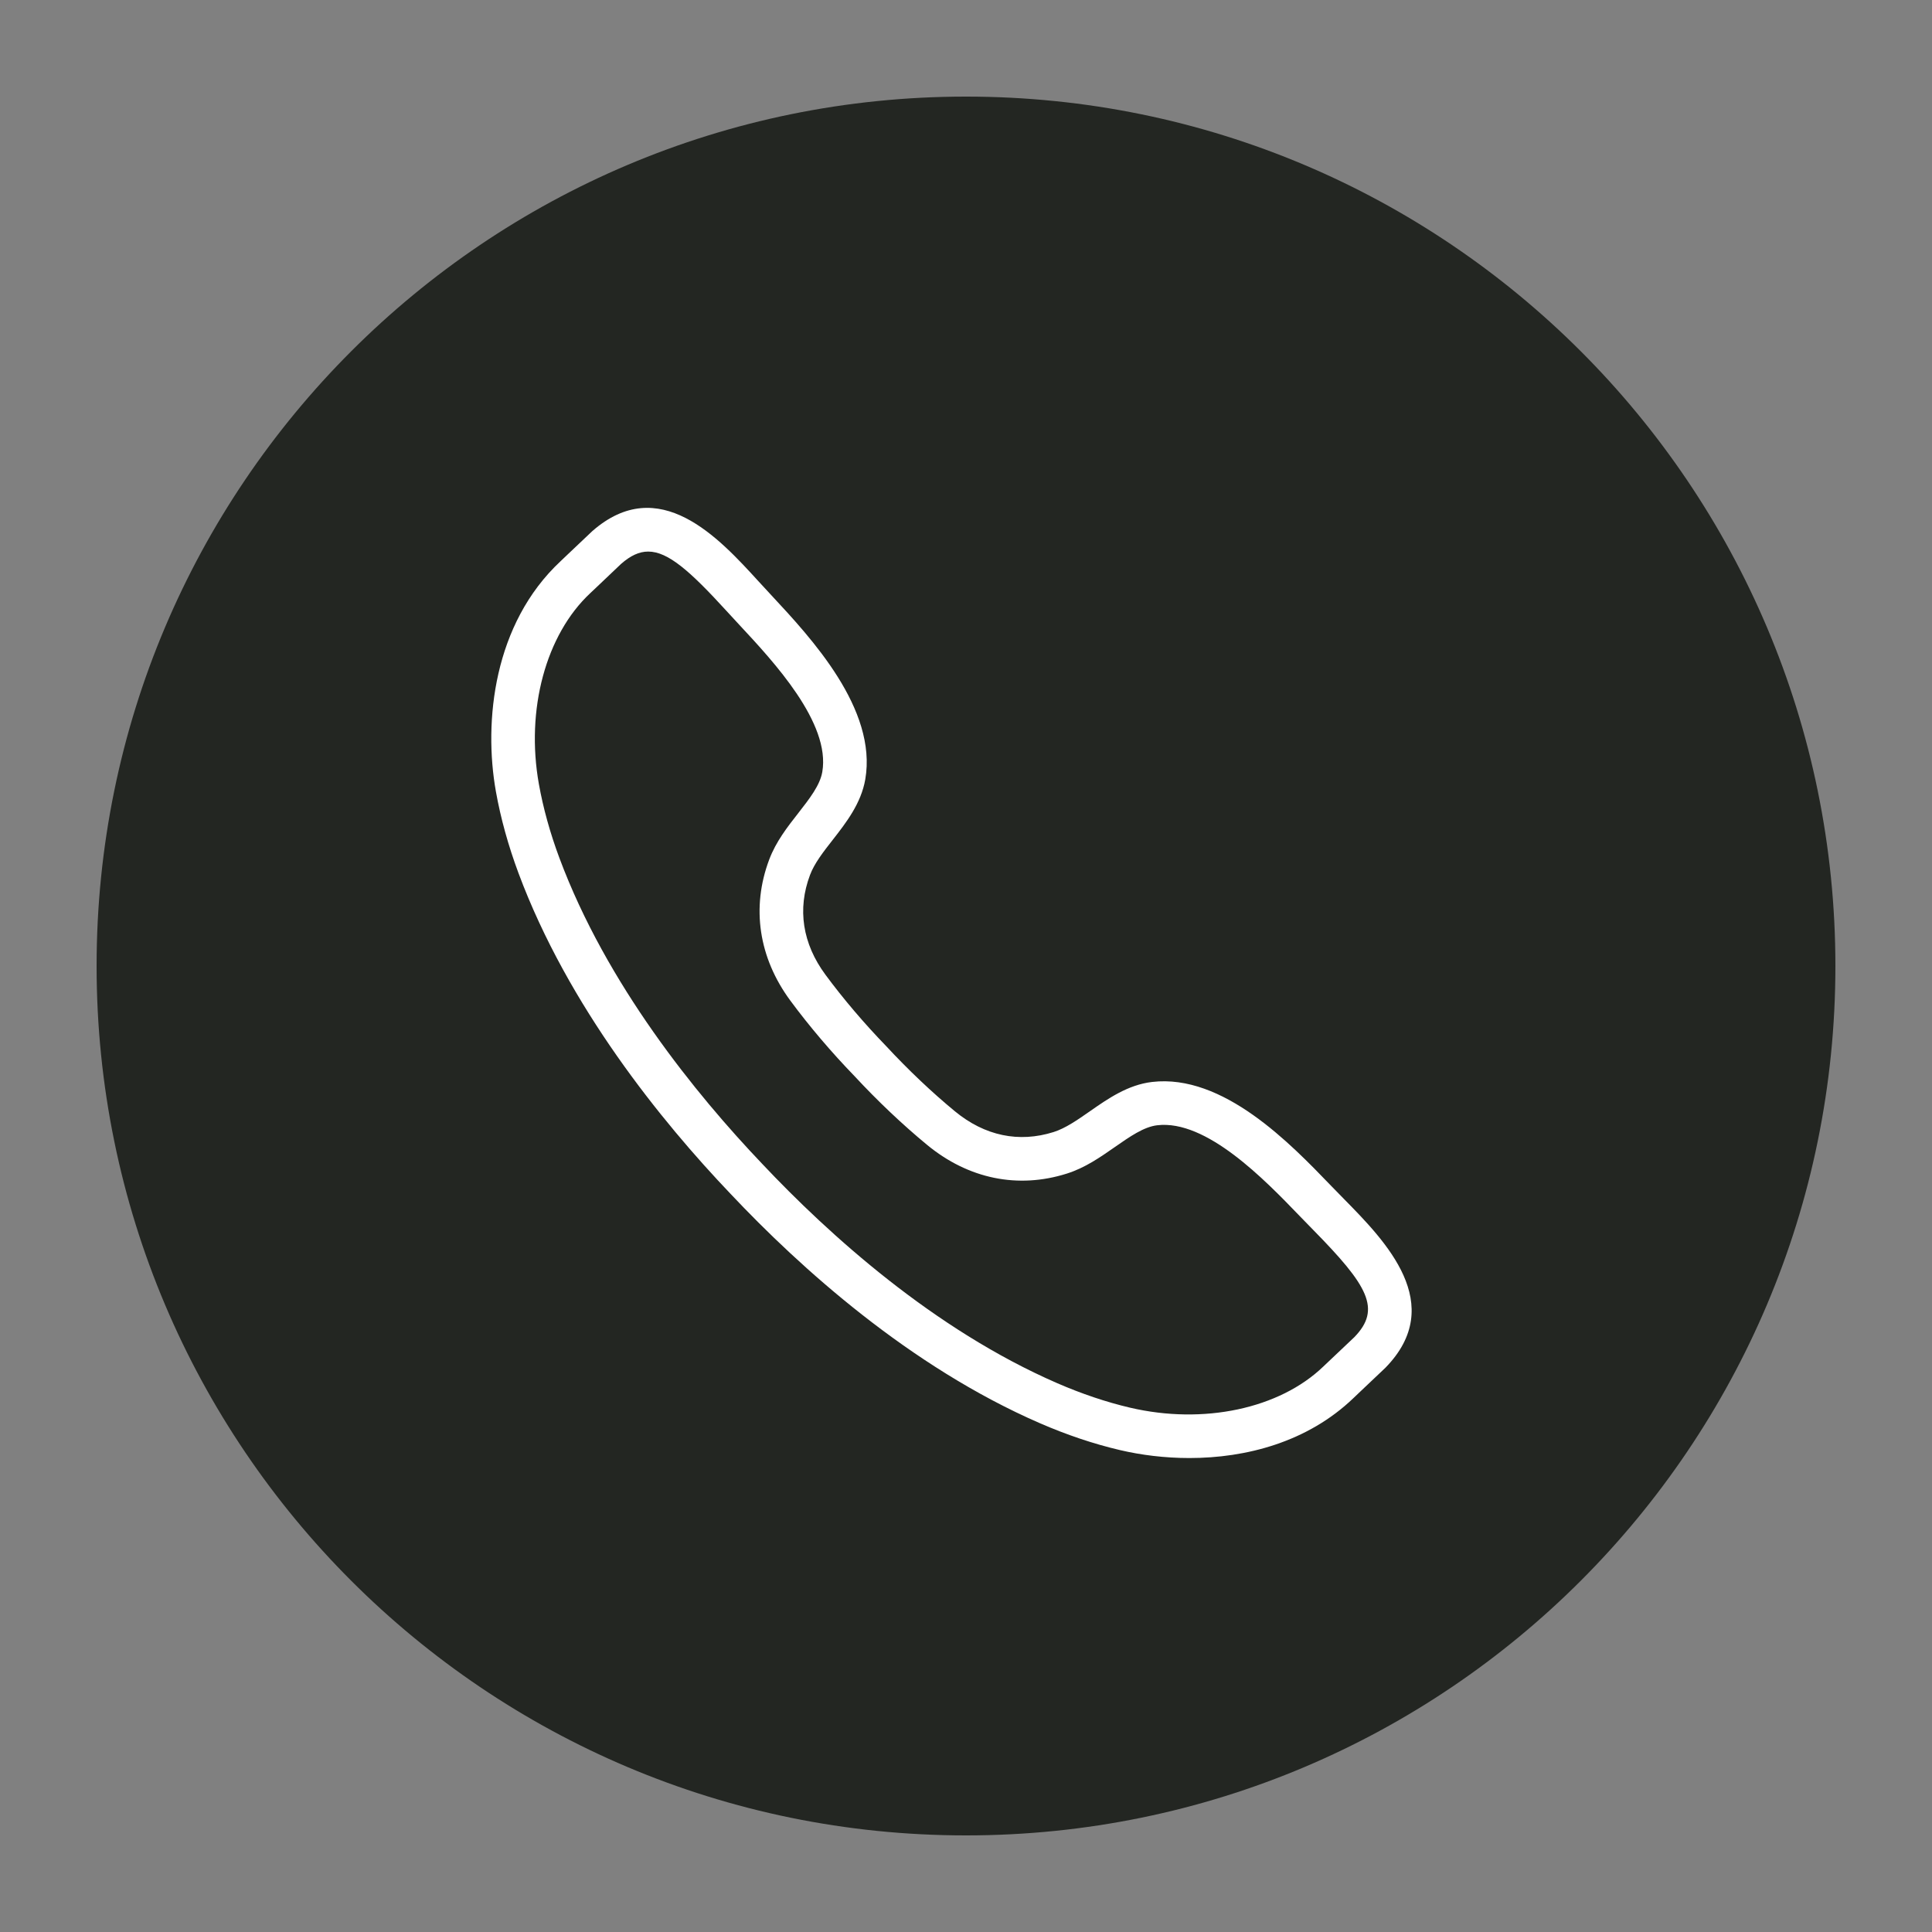 <svg xmlns="http://www.w3.org/2000/svg" xmlns:xlink="http://www.w3.org/1999/xlink" width="500" zoomAndPan="magnify" viewBox="0 0 375 375" height="500" preserveAspectRatio="xMidYMid meet" version="1.2"><rect x="0" y="0" width="375" height="375" fill="#808080" stroke="none"/><defs><clipPath id="9b80a3063f"><path d="M 18.75 18.75 L 356.25 18.75 L 356.25 356.25 L 18.75 356.25 Z M 18.75 18.75 "/></clipPath><clipPath id="2d206664b3"><path d="M 187.5 18.75 C 94.301 18.75 18.75 94.301 18.75 187.5 C 18.75 280.699 94.301 356.25 187.5 356.25 C 280.699 356.25 356.25 280.699 356.25 187.5 C 356.25 94.301 280.699 18.75 187.5 18.75 Z M 187.5 18.75 "/></clipPath><clipPath id="294b93190b"><path d="M 95 98 L 274 98 L 274 283.004 L 95 283.004 Z M 95 98 "/></clipPath></defs><g id="19ecf6d0c9"><g clip-rule="nonzero" clip-path="url(#9b80a3063f)"><g clip-rule="nonzero" clip-path="url(#2d206664b3)"><path style=" stroke:none;fill-rule:nonzero;fill:#232622;fill-opacity:1;" d="M 18.75 18.75 L 356.25 18.75 L 356.25 356.25 L 18.75 356.25 Z M 18.75 18.75 "/></g></g><g clip-rule="nonzero" clip-path="url(#294b93190b)"><path style=" stroke:none;fill-rule:nonzero;fill:#ffffff;fill-opacity:1;" d="M 265.871 262.531 L 265.91 262.531 Z M 125.816 107.059 C 124.047 107.059 122.371 107.859 120.551 109.453 C 120.352 109.641 117.746 112.113 116.055 113.727 L 114.574 115.125 C 105.934 123.199 102.02 137.738 104.594 152.172 C 105.426 156.828 106.762 161.66 108.574 166.52 C 117.707 191.043 135.039 212.363 147.977 225.938 C 160.855 239.598 181.223 258.051 205.219 268.48 C 209.977 270.547 214.727 272.145 219.332 273.227 C 233.605 276.566 248.336 273.438 256.855 265.242 L 258.277 263.895 C 259.926 262.336 262.5 259.898 262.875 259.543 C 268.184 254.082 265.531 249.543 254.887 238.719 L 252.223 235.984 C 245.48 228.988 234.168 217.273 224.605 218.414 C 222.004 218.723 219.289 220.621 216.414 222.625 C 213.562 224.613 210.617 226.672 207.082 227.789 C 197.586 230.801 187.961 228.824 179.961 222.23 C 175.18 218.289 170.312 213.676 165.891 208.906 C 161.422 204.297 157.078 199.195 153.402 194.215 C 147.254 185.879 145.797 176.156 149.305 166.836 C 150.613 163.363 152.824 160.531 154.969 157.793 C 157.125 155.027 159.16 152.422 159.605 149.84 C 161.25 140.328 150.164 128.43 143.535 121.316 L 140.953 118.516 C 133.93 110.832 129.66 107.059 125.816 107.059 Z M 230.852 283.004 C 226.078 283.004 221.492 282.422 217.402 281.465 C 212.305 280.273 207.066 278.512 201.84 276.242 C 176.527 265.242 155.238 245.984 141.836 231.762 C 128.363 217.637 110.273 195.34 100.641 169.477 C 98.652 164.137 97.18 158.816 96.258 153.656 C 93.82 139.984 95.828 121.055 108.793 108.945 L 110.223 107.582 C 112.027 105.871 114.836 103.203 114.949 103.105 C 127.922 91.715 139.527 104.406 147.199 112.805 L 149.73 115.547 C 157.426 123.809 170.309 137.633 167.949 151.281 C 167.137 155.953 164.219 159.699 161.641 163.004 C 159.809 165.344 158.078 167.559 157.227 169.824 C 154.727 176.457 155.762 183.156 160.215 189.188 C 163.668 193.867 167.758 198.668 172.035 203.082 C 176.27 207.652 180.852 211.992 185.344 215.699 C 191.133 220.473 197.766 221.859 204.523 219.723 C 206.828 218.988 209.129 217.383 211.566 215.684 C 215.008 213.285 218.898 210.562 223.609 210.008 C 237.406 208.383 250.484 221.984 258.316 230.113 L 260.926 232.785 C 268.898 240.898 280.953 253.16 268.898 265.492 C 268.711 265.672 265.883 268.359 264.094 270.043 L 262.719 271.352 C 253.801 279.922 241.852 283.004 230.852 283.004 "/></g></g></svg>